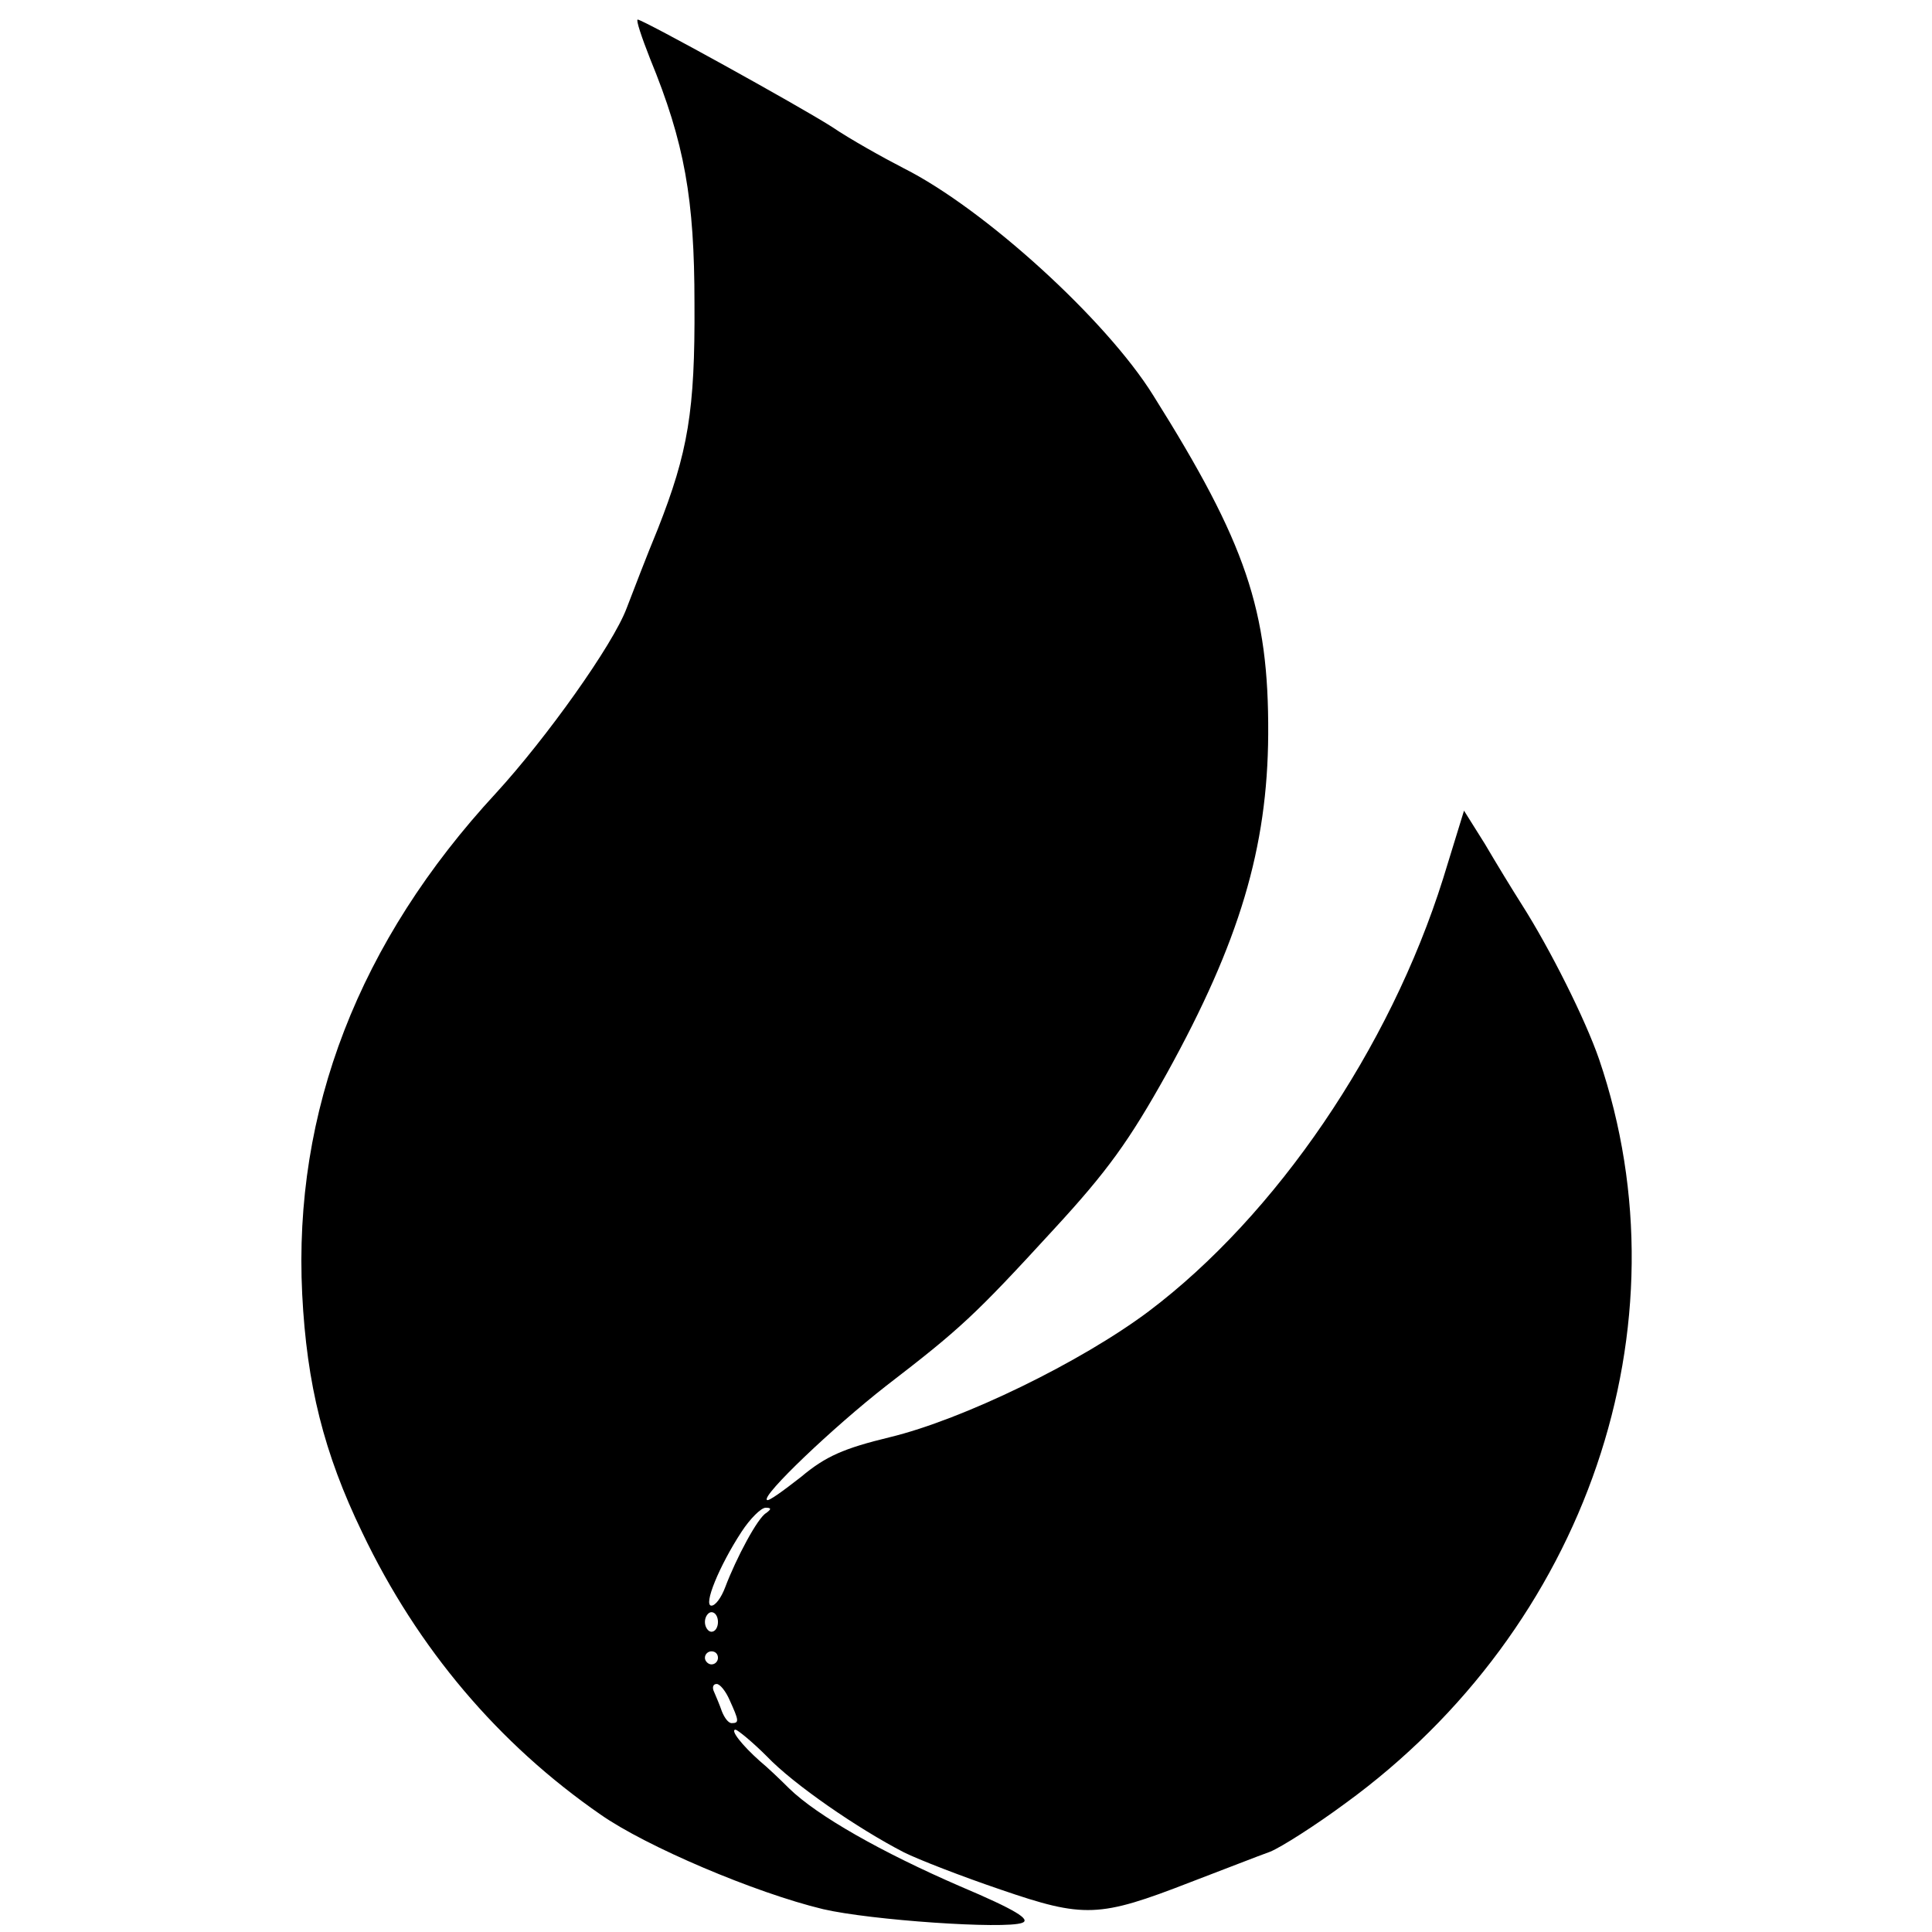 <?xml version="1.0" standalone="no"?>
<!DOCTYPE svg PUBLIC "-//W3C//DTD SVG 20010904//EN"
 "http://www.w3.org/TR/2001/REC-SVG-20010904/DTD/svg10.dtd">
<svg version="1.0" xmlns="http://www.w3.org/2000/svg"
 width="296pt" height="296pt" viewBox="0 0 296 296"
 preserveAspectRatio="xMidYMid meet">
<g transform="translate(0,296) scale(0.1,-0.1)"
fill="#000000" stroke="none">
<path d="M996 2870 c53 -129 68 -215 68 -375 1 -165 -10 -228 -56 -345 -17
-41 -38 -96 -48 -122 -21 -56 -123 -199 -200 -283 -210 -227 -311 -487 -297
-768 7 -138 33 -243 92 -365 85 -178 209 -324 365 -432 70 -49 237 -120 341
-145 73 -17 278 -31 305 -21 14 5 -10 20 -95 56 -120 52 -219 108 -262 150
-14 14 -34 33 -45 42 -27 24 -46 48 -37 48 4 -1 26 -19 48 -41 41 -43 140
-111 210 -147 22 -11 89 -37 148 -57 128 -44 151 -43 290 11 50 19 106 41 123
47 17 7 69 40 115 74 370 269 528 732 389 1140 -21 61 -75 169 -119 238 -14
22 -39 63 -56 92 l-32 51 -32 -104 c-82 -261 -256 -516 -451 -663 -104 -78
-285 -166 -397 -193 -70 -17 -98 -29 -136 -61 -27 -21 -50 -38 -52 -35 -8 7
101 111 183 175 113 87 135 107 256 239 83 90 116 136 174 240 111 201 154
345 155 519 1 190 -34 293 -176 519 -72 116 -259 286 -382 348 -33 17 -83 45
-111 64 -52 33 -289 164 -297 164 -3 0 6 -27 19 -60z m178 -2228 c-13 -7 -46
-69 -63 -114 -6 -16 -15 -28 -21 -28 -13 0 12 61 46 113 13 20 30 37 37 37 9
0 9 -2 1 -8z m-74 -167 c0 -8 -4 -15 -10 -15 -5 0 -10 7 -10 15 0 8 5 15 10
15 6 0 10 -7 10 -15z m0 -55 c0 -5 -4 -10 -10 -10 -5 0 -10 5 -10 10 0 6 5 10
10 10 6 0 10 -4 10 -10z m18 -65 c14 -31 15 -35 3 -35 -5 0 -11 8 -15 18 -3 9
-9 23 -12 30 -3 6 -2 12 4 12 5 0 14 -11 20 -25z"/>
</g>
</svg>
